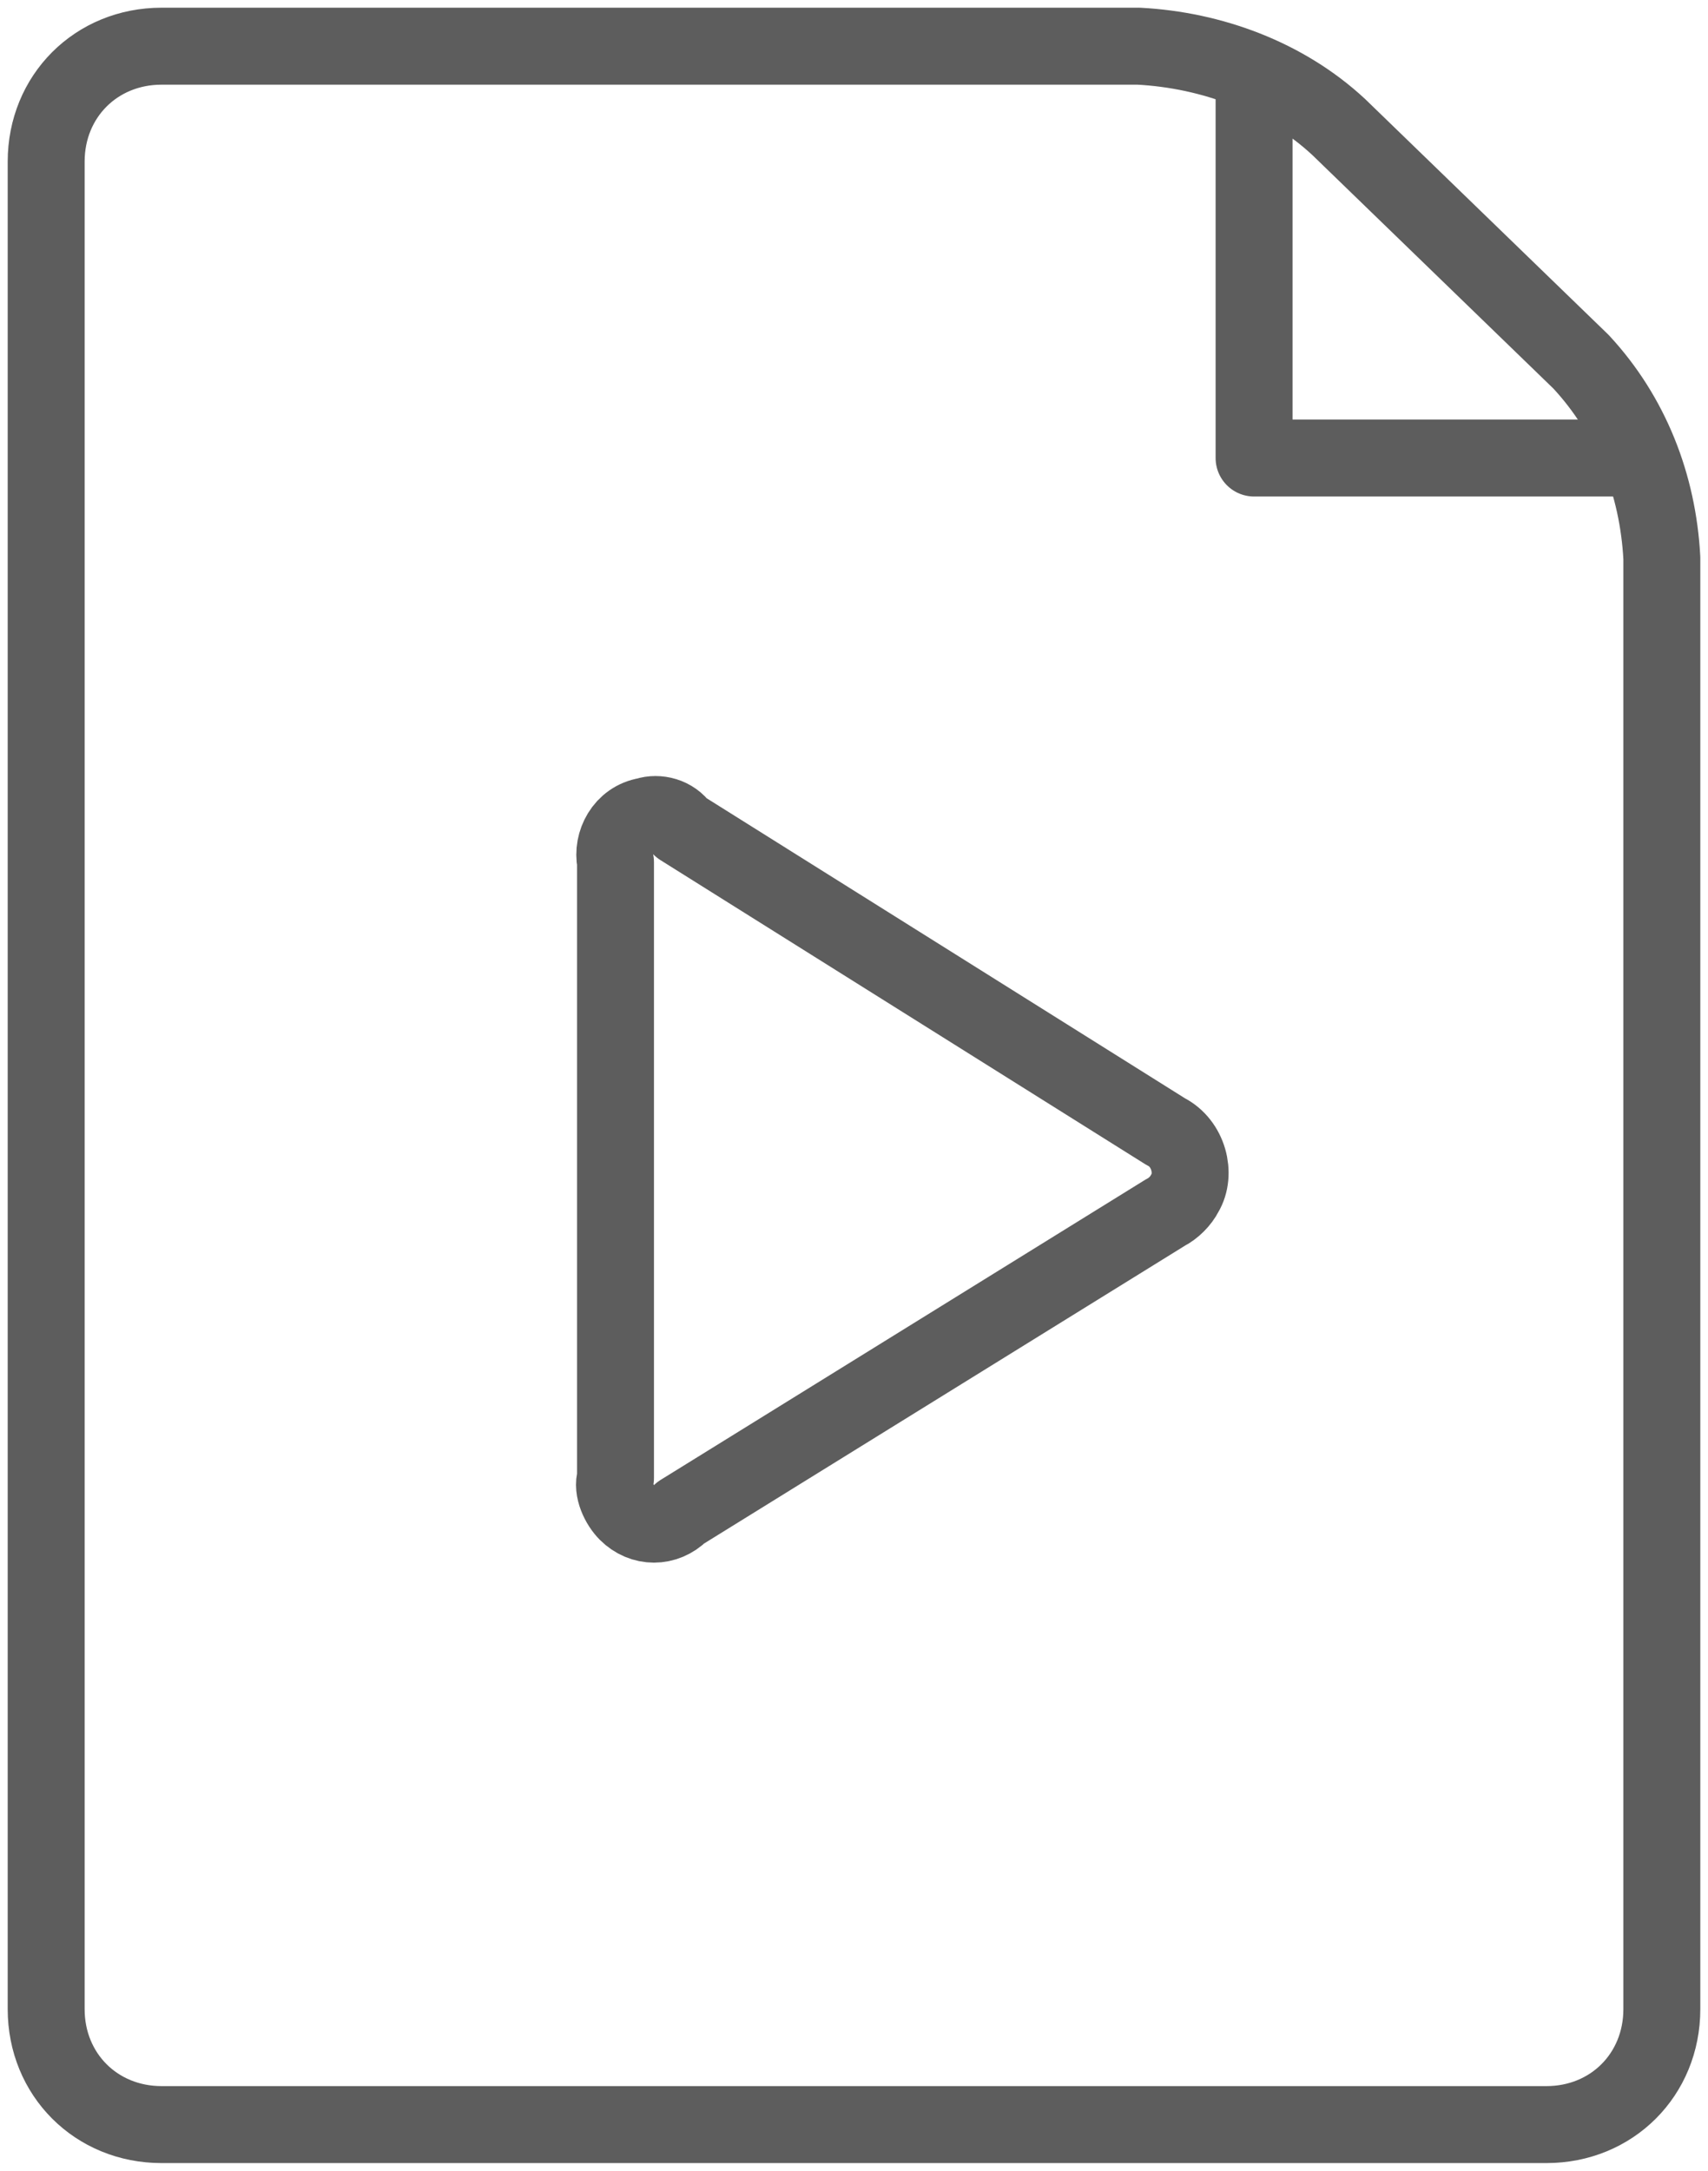 <?xml version="1.0" encoding="utf-8"?>
<!-- Generator: Adobe Illustrator 20.0.0, SVG Export Plug-In . SVG Version: 6.00 Build 0)  -->
<svg version="1.1" id="Layer_1" xmlns="http://www.w3.org/2000/svg" xmlns:xlink="http://www.w3.org/1999/xlink" x="0px" y="0px"
	 viewBox="0 0 44.4 56.4" style="enable-background:new 0 0 44.4 56.4;" xml:space="preserve">
<style type="text/css">
	.st0{fill:none;stroke:#5D5D5D;stroke-width:2;stroke-linecap:round;stroke-linejoin:round;}
</style>
<polyline id="stroke_layer_2_" class="st0" points="42.3,11.9 32.6,11.9 32.6,2.2 "/>
<path id="stroke_layer-3_1_" class="st0" d="M43.2,52.2c0,1.7-1.3,3-3,3h-36c-1.7,0-3-1.3-3-3v-48c0-1.7,1.3-3,3-3h25.4
	c1.9,0.1,3.8,0.8,5.2,2.1l6.3,6.1c1.3,1.4,2,3.2,2.1,5.1V52.2z"/>
<path class="st0" d="M16,22.4c-0.1-0.5,0.2-1.1,0.8-1.2c0.3-0.1,0.7,0,0.9,0.3l12.6,7.9c0.6,0.3,0.8,1.1,0.5,1.6
	c-0.1,0.2-0.3,0.4-0.5,0.5l-12.6,7.8c-0.4,0.4-1,0.4-1.4,0c-0.2-0.2-0.4-0.6-0.3-0.9L16,22.4z"/>
</svg>
